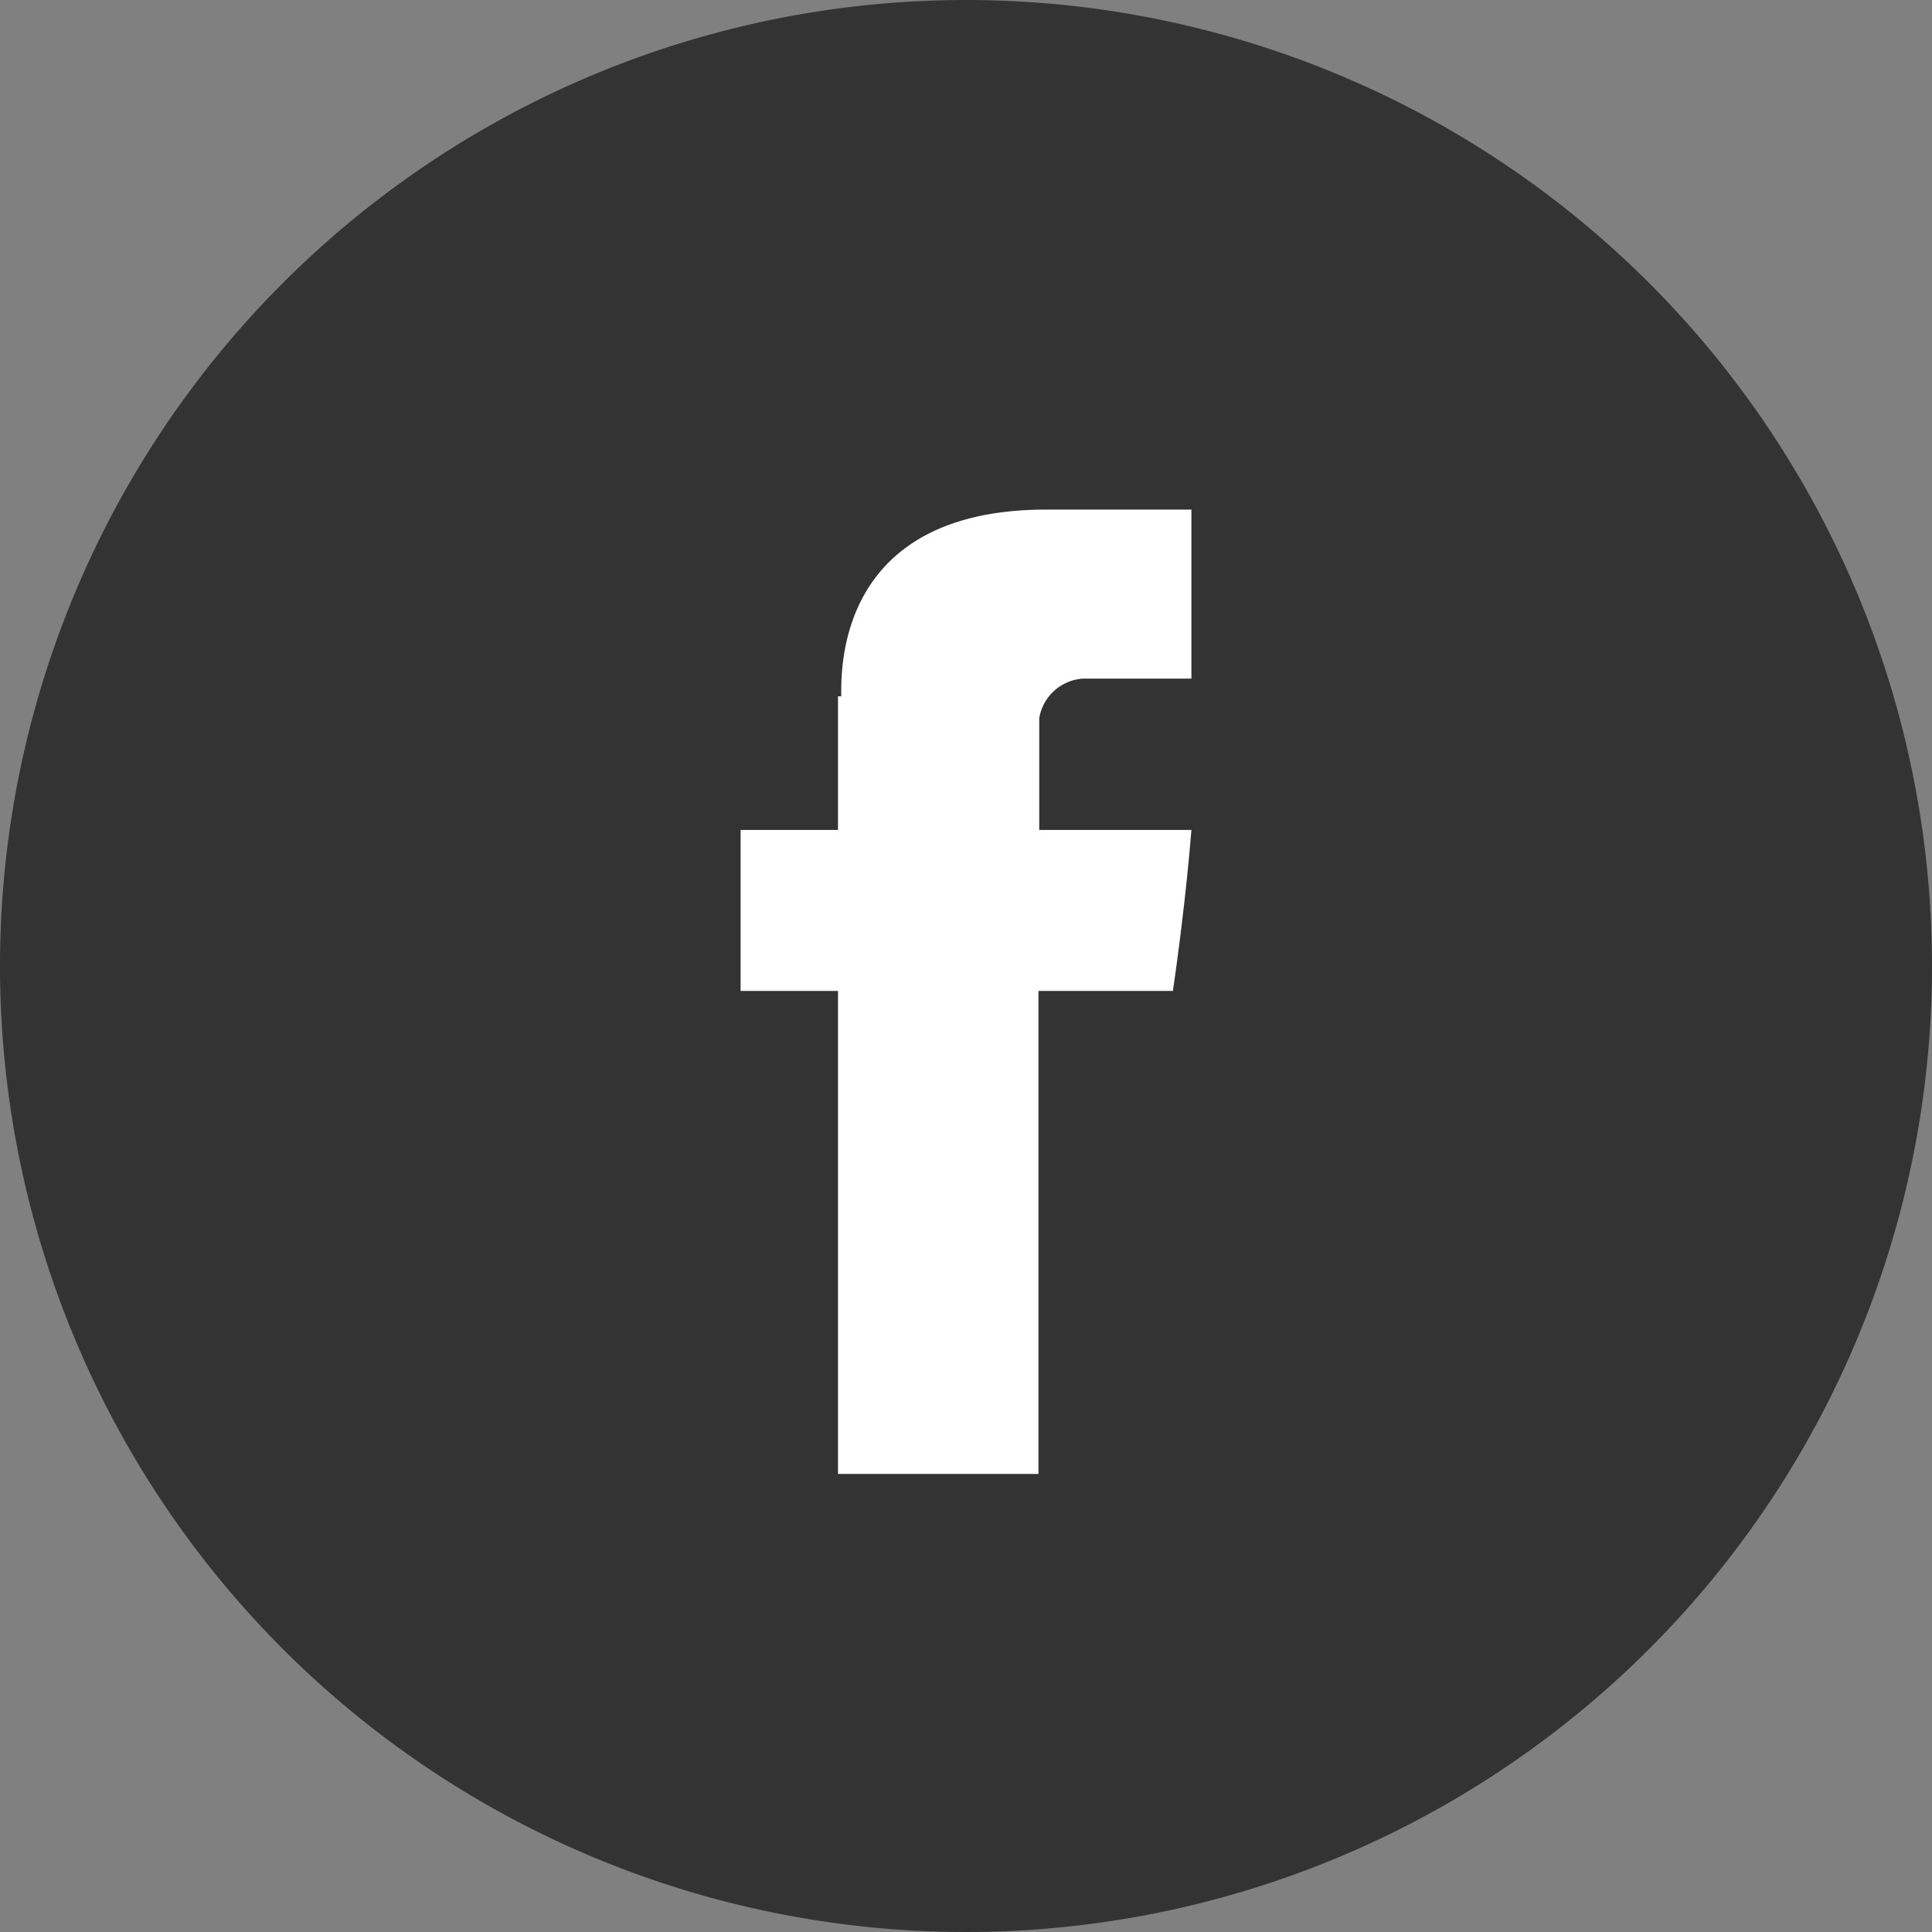 <svg xmlns="http://www.w3.org/2000/svg" viewBox="0 0 24 24"><rect x="0" y="0" width="24" height="24" fill="#808080" stroke="none"/><defs><style>.cls-1{fill:#333;}.cls-2{fill:#fff;}</style></defs><g id="Layer_2" data-name="Layer 2"><g id="メイン"><path class="cls-1" d="M12,0A12,12,0,1,1,0,12,12,12,0,0,1,12,0"/><path class="cls-2" d="M10.41,8.65v1.66H9.2v2h1.21v6H12.9v-6h1.67s.15-1,.23-2H12.91V8.92a.59.59,0,0,1,.54-.49H14.8V6.33H13c-2.61,0-2.55,2-2.55,2.32"/></g></g></svg>